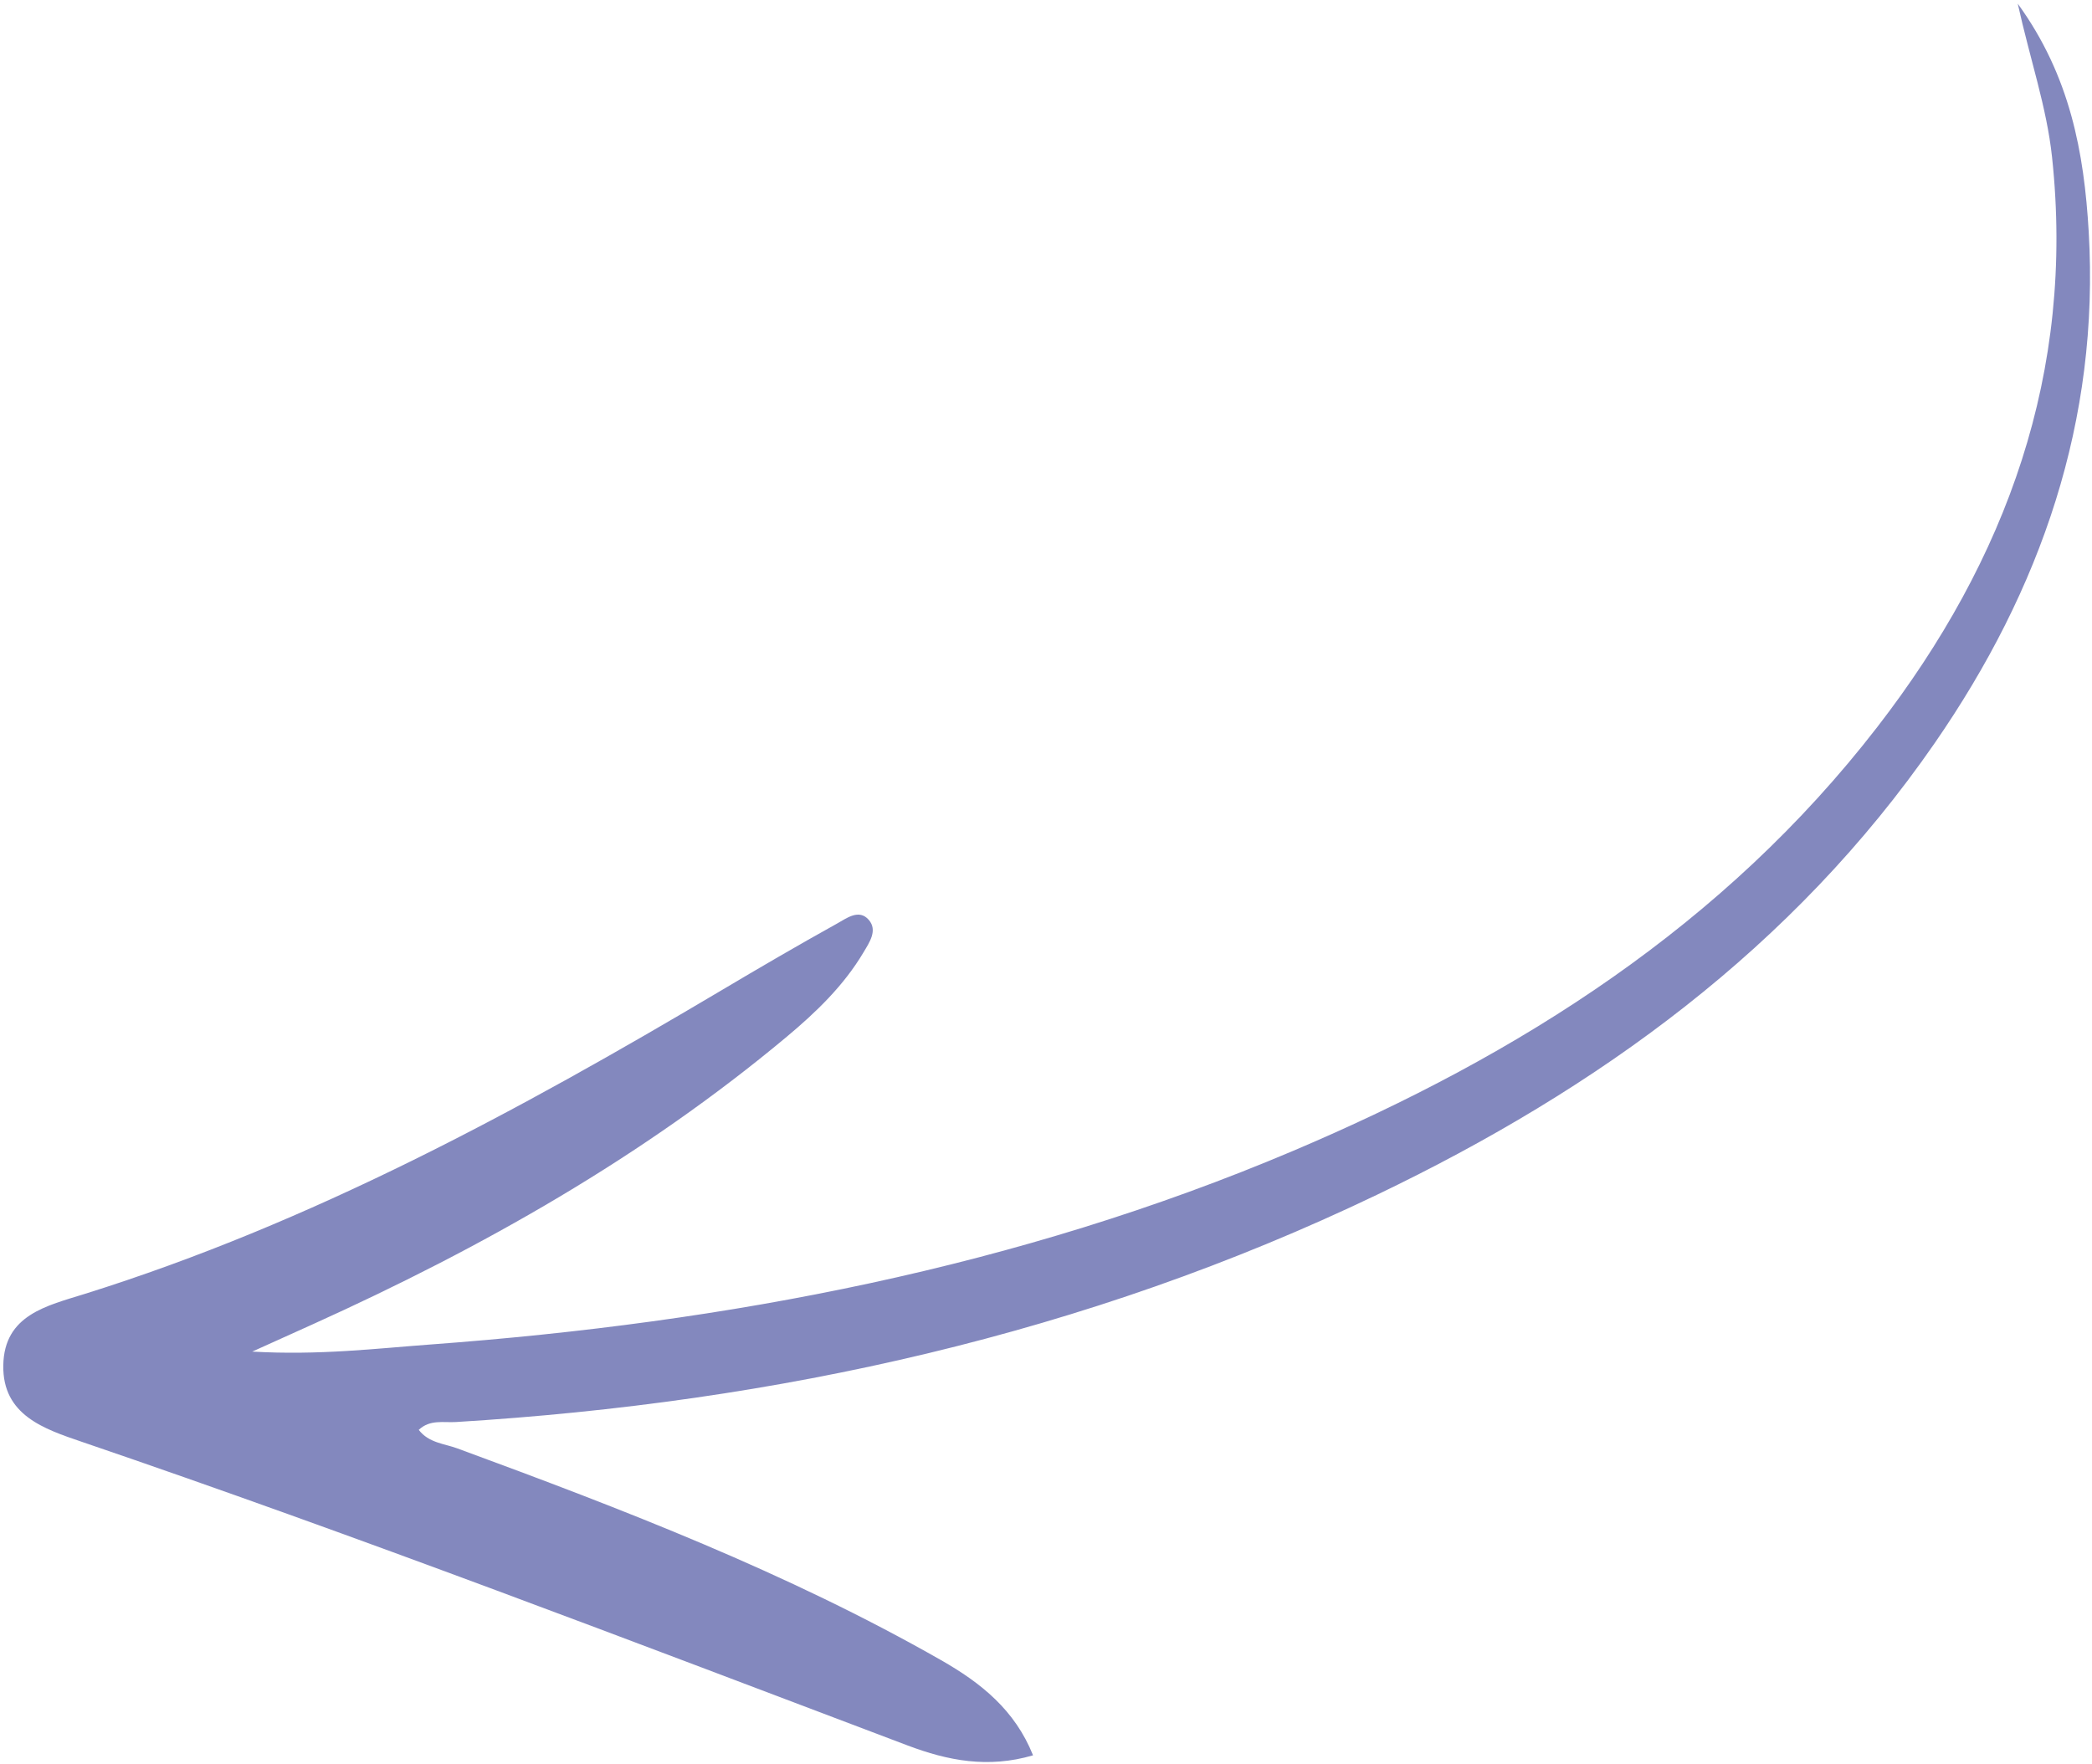 <?xml version="1.0" encoding="UTF-8"?> <svg xmlns="http://www.w3.org/2000/svg" width="395" height="333" viewBox="0 0 395 333" fill="none"><path opacity="0.5" d="M195.054 331.424C186.557 333.919 178.976 332.44 171.352 329.557C119.55 309.964 67.848 290.103 15.415 272.221C8.349 269.811 0.465 267.204 0.621 257.799C0.778 248.247 8.852 246.545 16.048 244.292C58.791 230.912 97.838 209.769 136.128 187.039C143.386 182.731 150.675 178.471 158.054 174.377C159.828 173.393 162.19 171.542 164.041 173.684C165.753 175.666 164.153 177.951 163.021 179.851C159.283 186.129 154.082 191.126 148.545 195.754C121.46 218.389 91.062 235.58 59.022 250.055C55.877 251.475 52.731 252.894 47.627 255.198C60.337 255.919 70.866 254.625 81.382 253.848C137.439 249.702 192.14 239.345 244.163 217.294C287.057 199.113 325.564 174.647 354.463 137.265C378.902 105.653 391.788 70.268 387.459 29.689C386.45 20.239 383.329 11.298 380.979 0.691C390.89 14.329 393.506 28.869 394.377 43.715C396.47 79.385 385.342 111.32 365.297 140.311C338.563 178.974 301.804 205.545 259.983 225.591C205.024 251.934 146.665 264.798 86.078 268.497C83.746 268.639 81.185 267.969 79.068 269.973C80.955 272.449 83.878 272.565 86.338 273.469C117.593 284.962 148.636 296.895 177.689 313.457C185.248 317.766 191.628 322.874 195.054 331.424Z" fill="#08137E"></path></svg> 